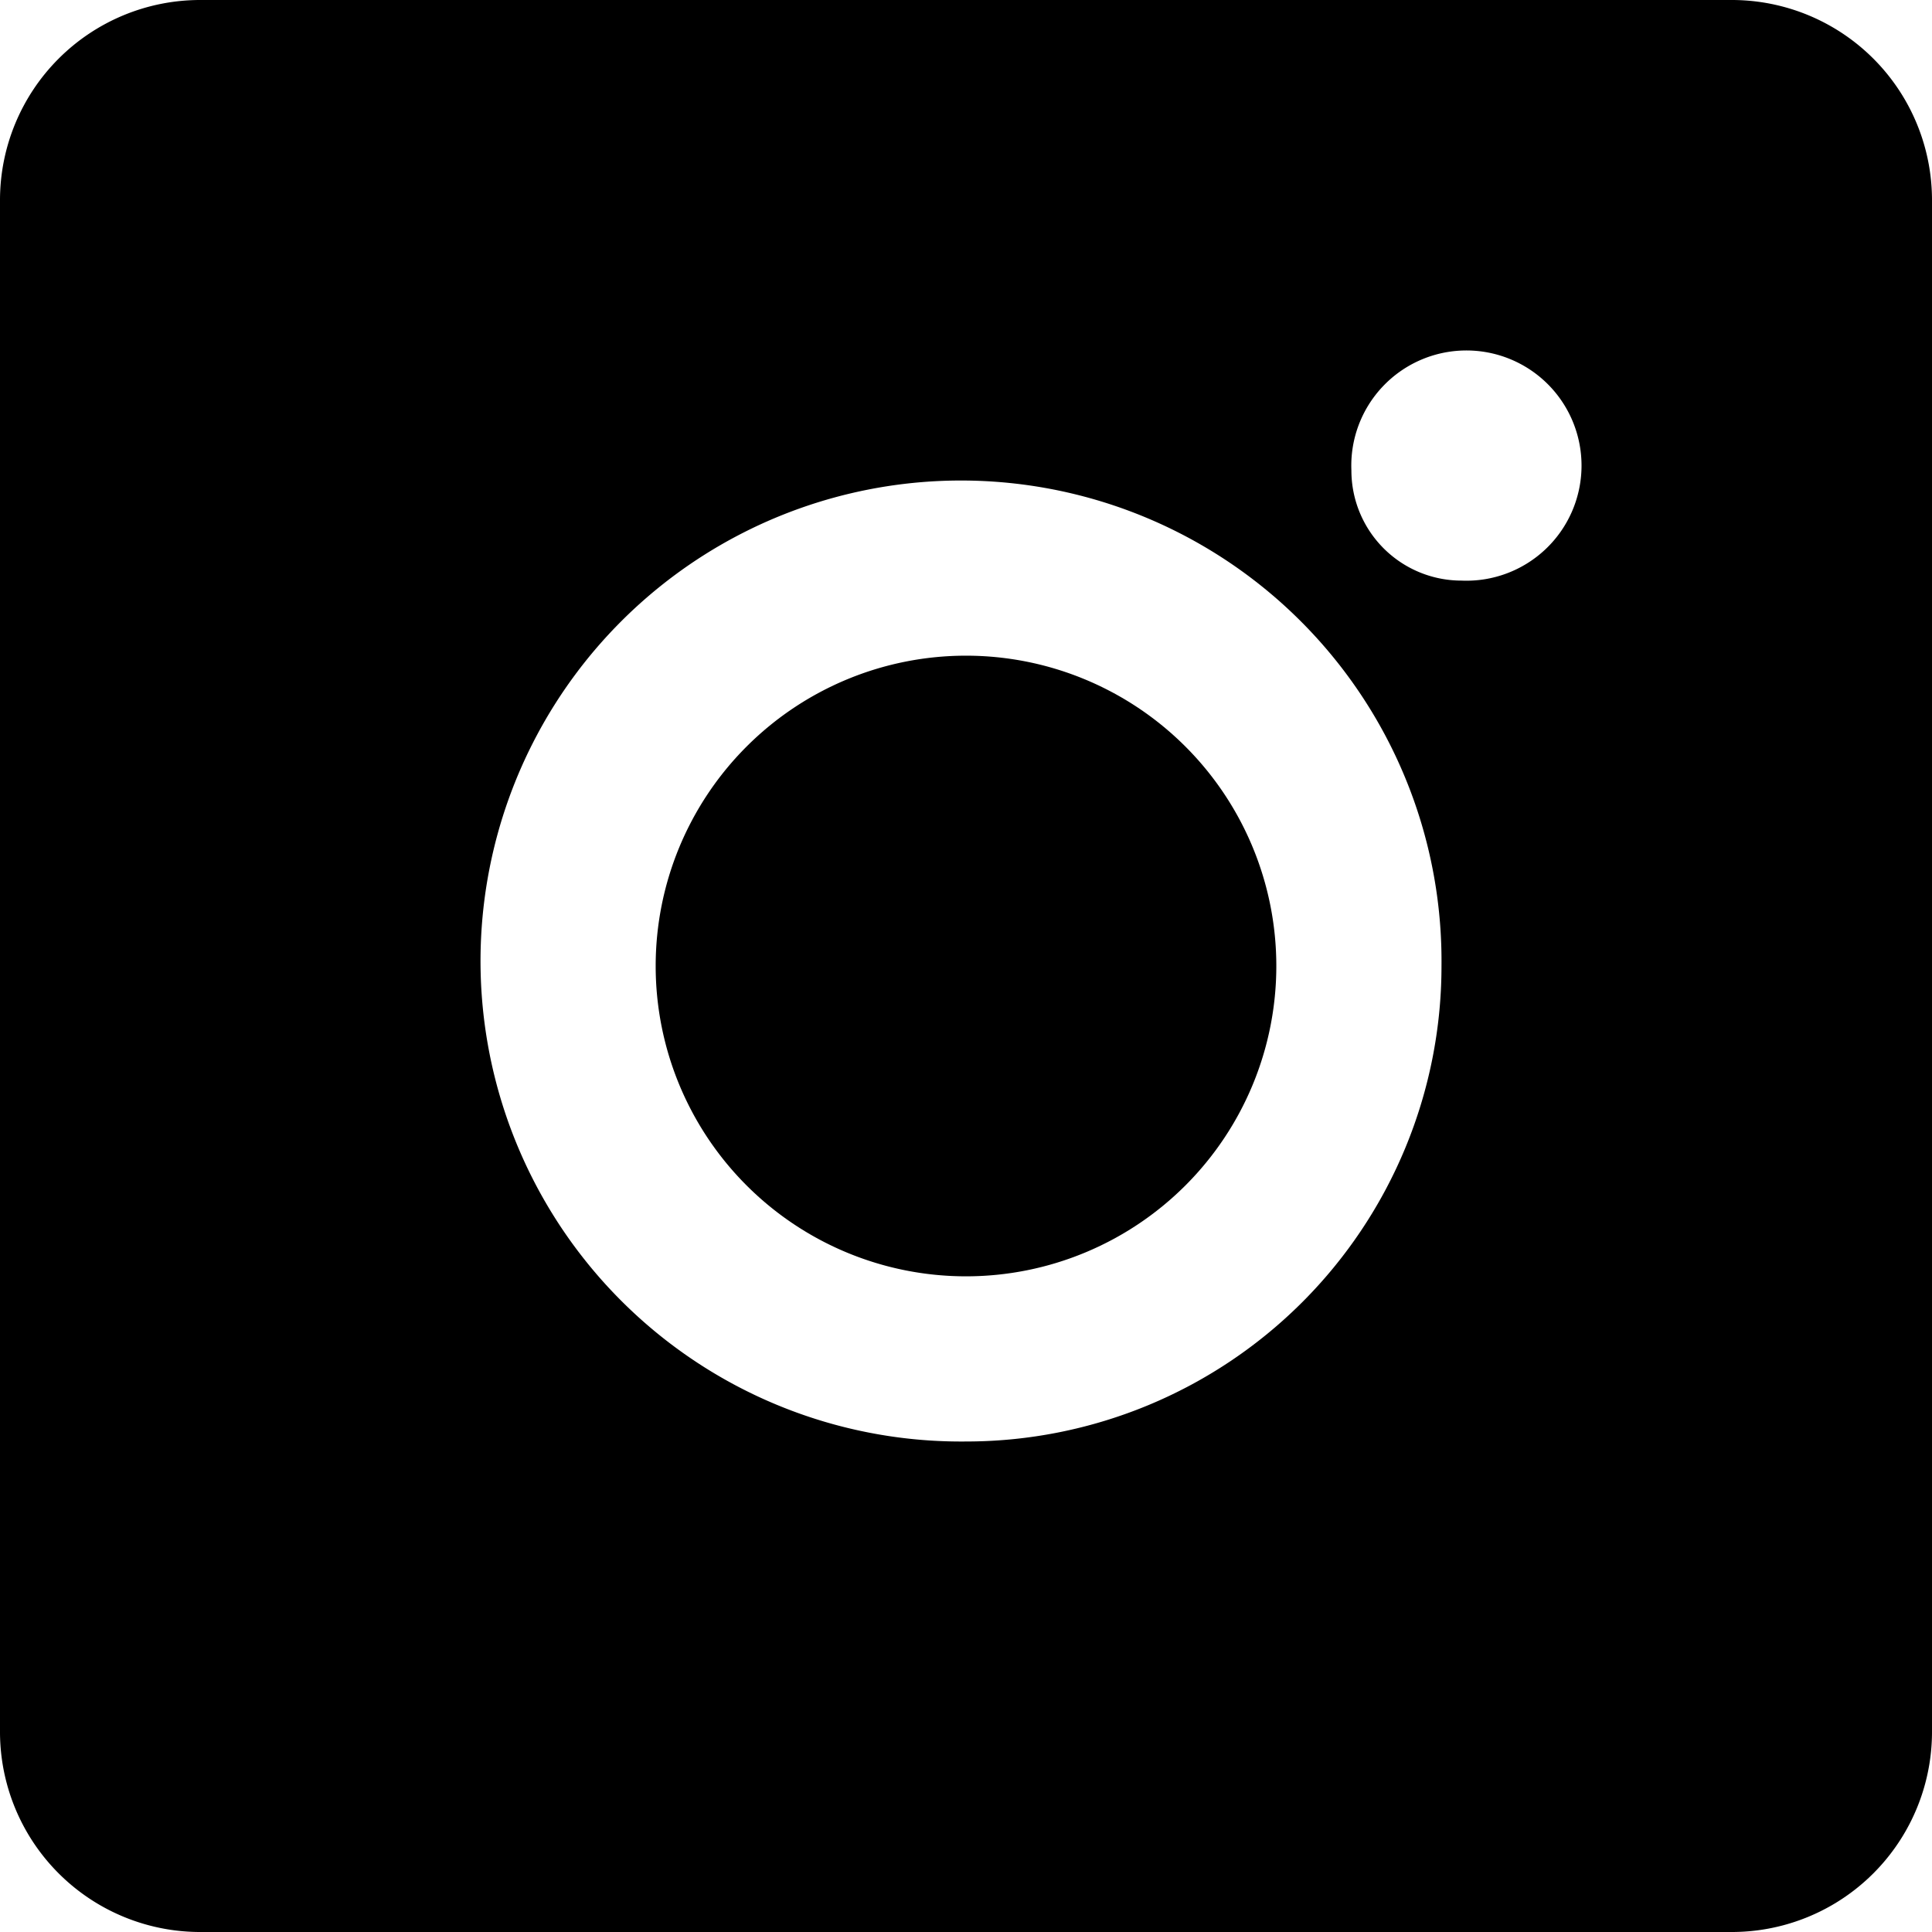 <svg xmlns="http://www.w3.org/2000/svg" viewBox="0 0 38.6 38.6"><g id="Layer_2" data-name="Layer 2"><g id="Homepage_-_Landing" data-name="Homepage - Landing"><path d="M19.3,13.1a6.2,6.2,0,1,0,6.2,6.2A6.2,6.2,0,0,0,19.3,13.1Z"/><path d="M34.6,0H4A4,4,0,0,0,0,4V34.6a4,4,0,0,0,4,4H34.6a4,4,0,0,0,4-4V4A4,4,0,0,0,34.6,0ZM19.3,28.8a9.6,9.6,0,1,1,9.5-9.5A9.5,9.5,0,0,1,19.3,28.8Zm9.9-17.2A2.2,2.2,0,0,1,27,9.4a2.3,2.3,0,1,1,2.2,2.2Z"/></g></g></svg>